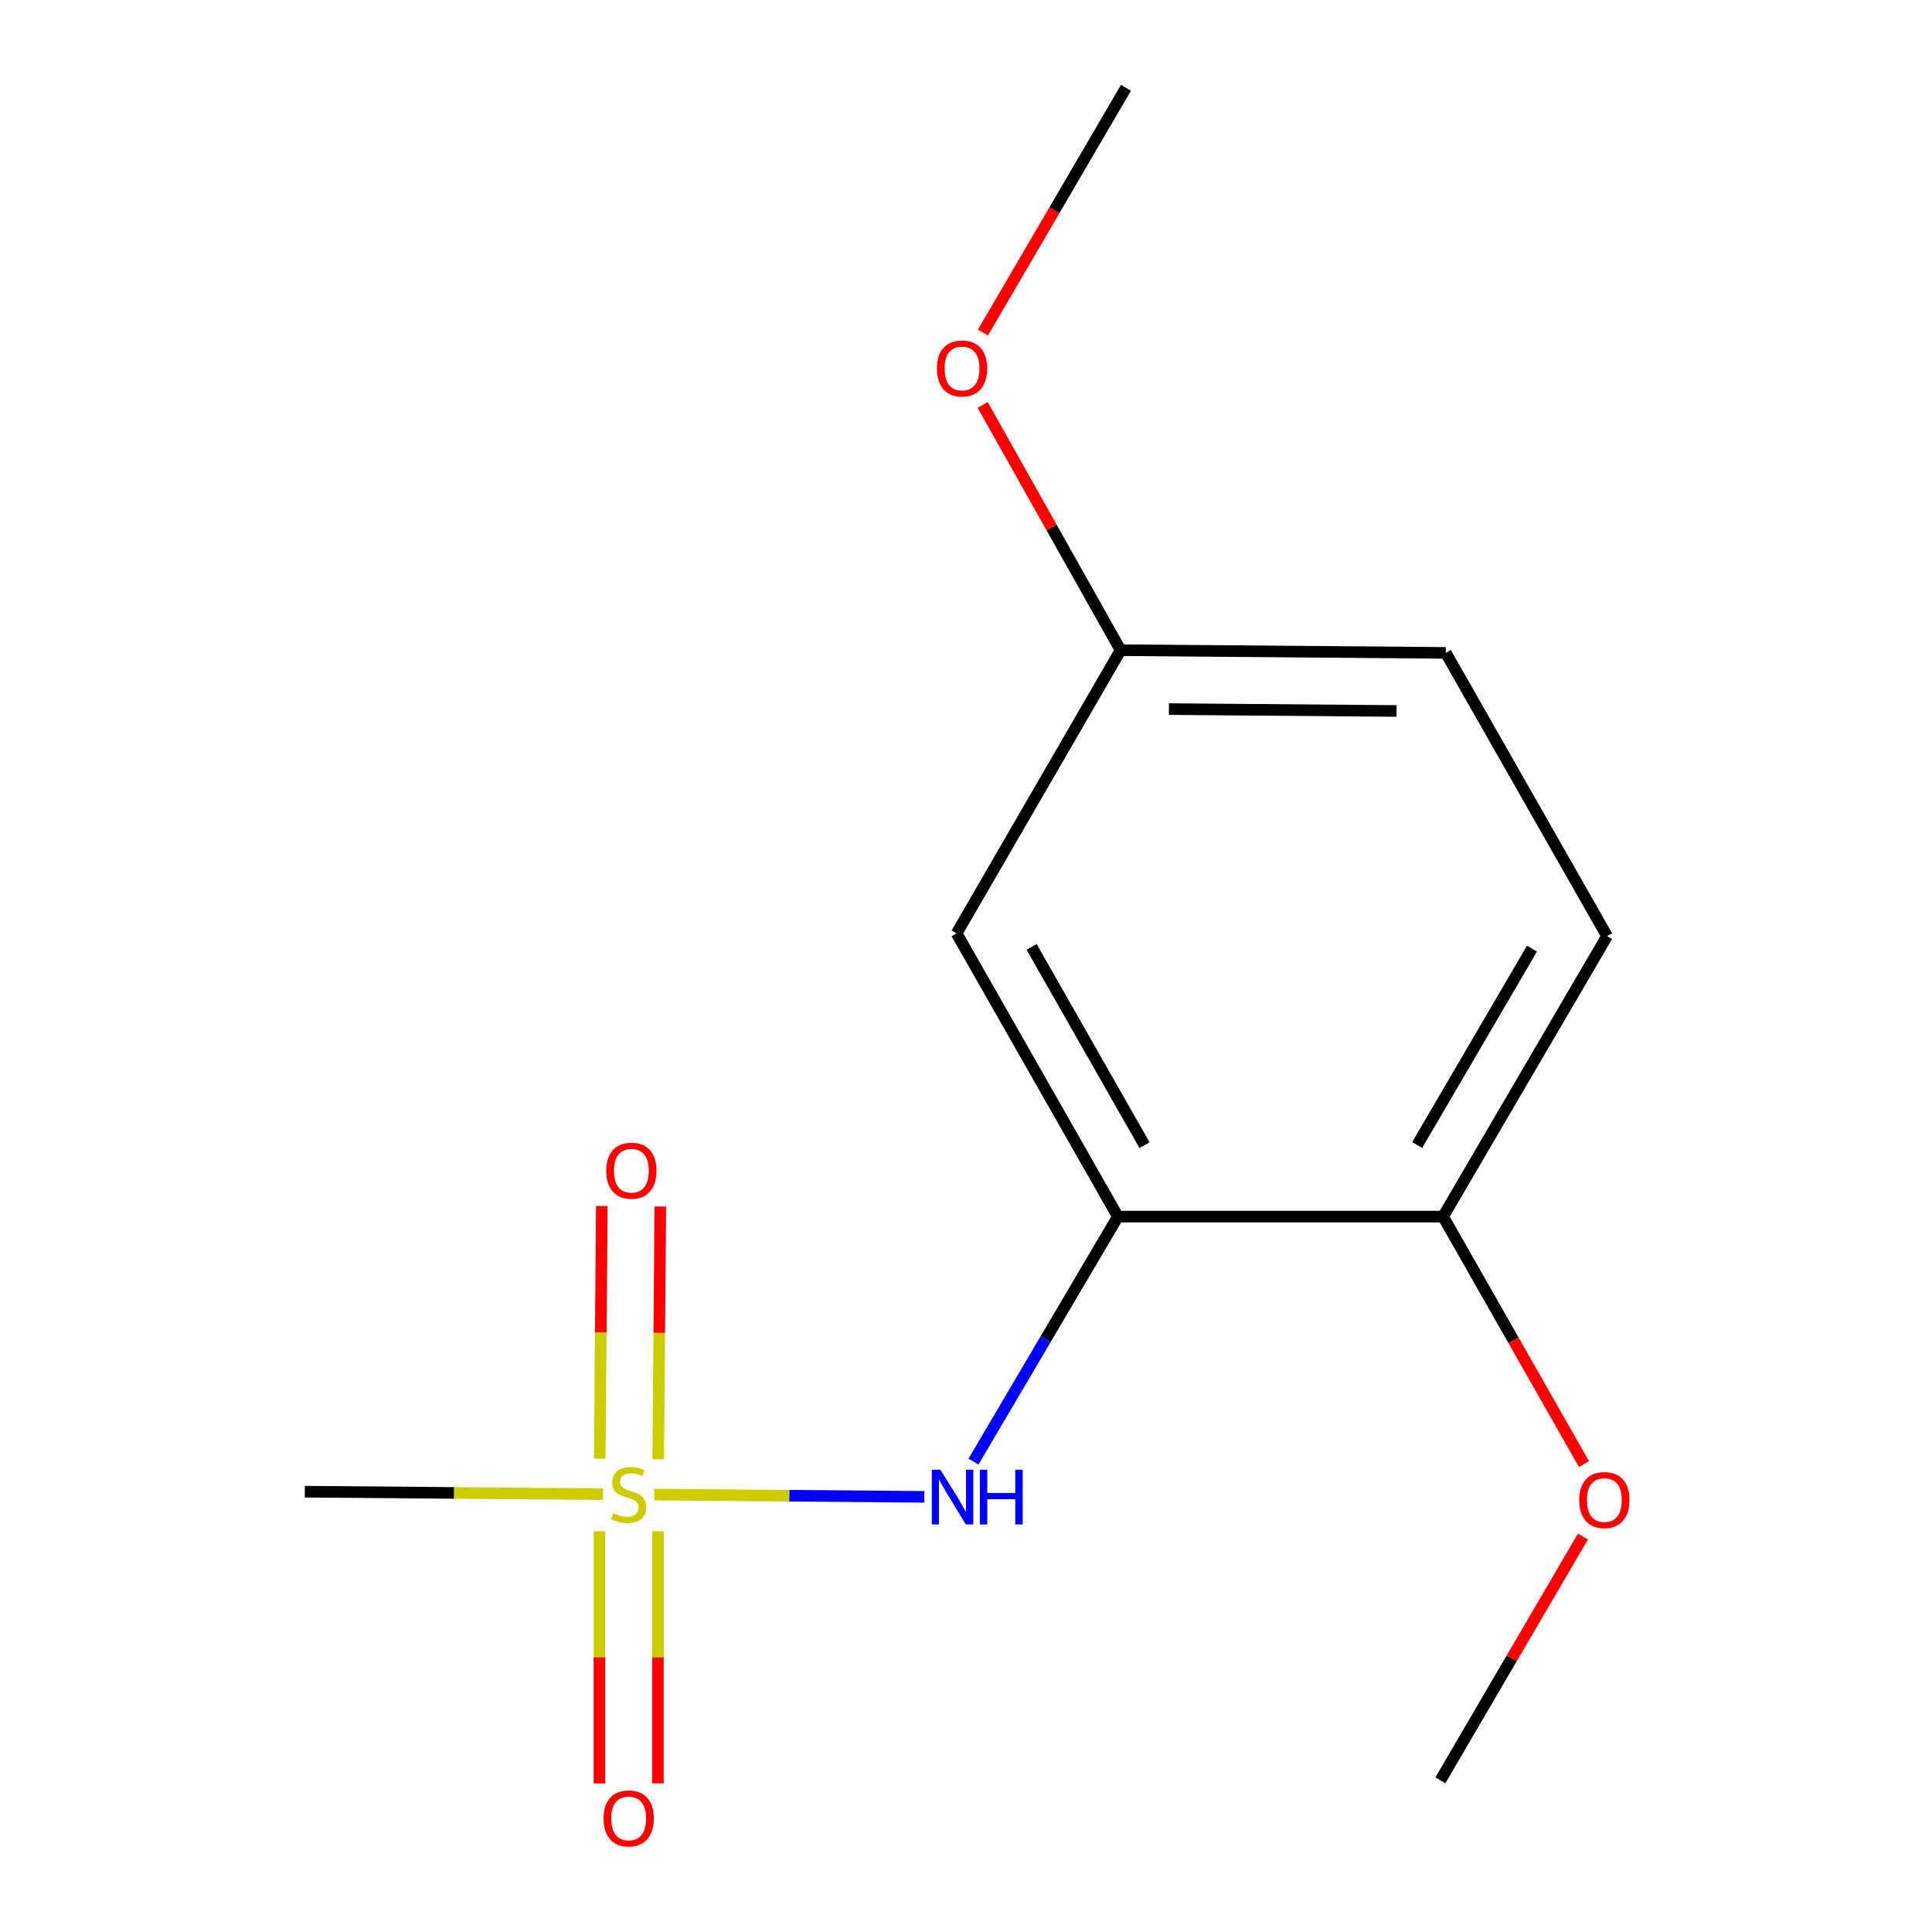 <?xml version='1.0' encoding='iso-8859-1'?>
<svg version='1.1' baseProfile='full'
              xmlns='http://www.w3.org/2000/svg'
                      xmlns:rdkit='http://www.rdkit.org/xml'
                      xmlns:xlink='http://www.w3.org/1999/xlink'
                  xml:space='preserve'
width='1000px' height='1000px' viewBox='0 0 1000 1000'>
<!-- END OF HEADER -->
<rect style='opacity:1.0;fill:#FFFFFF;stroke:none' width='1000' height='1000' x='0' y='0'> </rect>
<path class='bond-1' d='M 338.676,773.604 L 408.559,774.186' style='fill:none;fill-rule:evenodd;stroke:#CCCC00;stroke-width:6px;stroke-linecap:butt;stroke-linejoin:miter;stroke-opacity:1' />
<path class='bond-1' d='M 408.559,774.186 L 478.442,774.768' style='fill:none;fill-rule:evenodd;stroke:#0000FF;stroke-width:6px;stroke-linecap:butt;stroke-linejoin:miter;stroke-opacity:1' />
<path class='bond-3' d='M 340.695,755.309 L 341.24,689.901' style='fill:none;fill-rule:evenodd;stroke:#CCCC00;stroke-width:6px;stroke-linecap:butt;stroke-linejoin:miter;stroke-opacity:1' />
<path class='bond-3' d='M 341.24,689.901 L 341.785,624.493' style='fill:none;fill-rule:evenodd;stroke:#FF0000;stroke-width:6px;stroke-linecap:butt;stroke-linejoin:miter;stroke-opacity:1' />
<path class='bond-3' d='M 310.419,755.057 L 310.964,689.649' style='fill:none;fill-rule:evenodd;stroke:#CCCC00;stroke-width:6px;stroke-linecap:butt;stroke-linejoin:miter;stroke-opacity:1' />
<path class='bond-3' d='M 310.964,689.649 L 311.508,624.241' style='fill:none;fill-rule:evenodd;stroke:#FF0000;stroke-width:6px;stroke-linecap:butt;stroke-linejoin:miter;stroke-opacity:1' />
<path class='bond-4' d='M 310.266,792.565 L 310.266,857.83' style='fill:none;fill-rule:evenodd;stroke:#CCCC00;stroke-width:6px;stroke-linecap:butt;stroke-linejoin:miter;stroke-opacity:1' />
<path class='bond-4' d='M 310.266,857.83 L 310.266,923.096' style='fill:none;fill-rule:evenodd;stroke:#FF0000;stroke-width:6px;stroke-linecap:butt;stroke-linejoin:miter;stroke-opacity:1' />
<path class='bond-4' d='M 340.543,792.565 L 340.543,857.83' style='fill:none;fill-rule:evenodd;stroke:#CCCC00;stroke-width:6px;stroke-linecap:butt;stroke-linejoin:miter;stroke-opacity:1' />
<path class='bond-4' d='M 340.543,857.83 L 340.543,923.096' style='fill:none;fill-rule:evenodd;stroke:#FF0000;stroke-width:6px;stroke-linecap:butt;stroke-linejoin:miter;stroke-opacity:1' />
<path class='bond-8' d='M 312.133,773.383 L 234.951,772.74' style='fill:none;fill-rule:evenodd;stroke:#CCCC00;stroke-width:6px;stroke-linecap:butt;stroke-linejoin:miter;stroke-opacity:1' />
<path class='bond-8' d='M 234.951,772.74 L 157.768,772.098' style='fill:none;fill-rule:evenodd;stroke:#000000;stroke-width:6px;stroke-linecap:butt;stroke-linejoin:miter;stroke-opacity:1' />
<path class='bond-0' d='M 578.608,629.709 L 541.239,693.113' style='fill:none;fill-rule:evenodd;stroke:#000000;stroke-width:6px;stroke-linecap:butt;stroke-linejoin:miter;stroke-opacity:1' />
<path class='bond-0' d='M 541.239,693.113 L 503.87,756.517' style='fill:none;fill-rule:evenodd;stroke:#0000FF;stroke-width:6px;stroke-linecap:butt;stroke-linejoin:miter;stroke-opacity:1' />
<path class='bond-2' d='M 578.608,629.709 L 495.143,483.116' style='fill:none;fill-rule:evenodd;stroke:#000000;stroke-width:6px;stroke-linecap:butt;stroke-linejoin:miter;stroke-opacity:1' />
<path class='bond-2' d='M 592.4,592.739 L 533.975,490.124' style='fill:none;fill-rule:evenodd;stroke:#000000;stroke-width:6px;stroke-linecap:butt;stroke-linejoin:miter;stroke-opacity:1' />
<path class='bond-5' d='M 578.608,629.709 L 746.934,629.709' style='fill:none;fill-rule:evenodd;stroke:#000000;stroke-width:6px;stroke-linecap:butt;stroke-linejoin:miter;stroke-opacity:1' />
<path class='bond-7' d='M 495.143,483.116 L 580.021,336.539' style='fill:none;fill-rule:evenodd;stroke:#000000;stroke-width:6px;stroke-linecap:butt;stroke-linejoin:miter;stroke-opacity:1' />
<path class='bond-6' d='M 746.934,629.709 L 831.812,484.529' style='fill:none;fill-rule:evenodd;stroke:#000000;stroke-width:6px;stroke-linecap:butt;stroke-linejoin:miter;stroke-opacity:1' />
<path class='bond-6' d='M 733.528,592.651 L 792.943,491.024' style='fill:none;fill-rule:evenodd;stroke:#000000;stroke-width:6px;stroke-linecap:butt;stroke-linejoin:miter;stroke-opacity:1' />
<path class='bond-10' d='M 746.934,629.709 L 783.398,693.754' style='fill:none;fill-rule:evenodd;stroke:#000000;stroke-width:6px;stroke-linecap:butt;stroke-linejoin:miter;stroke-opacity:1' />
<path class='bond-10' d='M 783.398,693.754 L 819.862,757.798' style='fill:none;fill-rule:evenodd;stroke:#FF0000;stroke-width:6px;stroke-linecap:butt;stroke-linejoin:miter;stroke-opacity:1' />
<path class='bond-9' d='M 831.812,484.529 L 748.347,337.935' style='fill:none;fill-rule:evenodd;stroke:#000000;stroke-width:6px;stroke-linecap:butt;stroke-linejoin:miter;stroke-opacity:1' />
<path class='bond-11' d='M 580.021,336.539 L 544.315,273.06' style='fill:none;fill-rule:evenodd;stroke:#000000;stroke-width:6px;stroke-linecap:butt;stroke-linejoin:miter;stroke-opacity:1' />
<path class='bond-11' d='M 544.315,273.06 L 508.609,209.58' style='fill:none;fill-rule:evenodd;stroke:#FF0000;stroke-width:6px;stroke-linecap:butt;stroke-linejoin:miter;stroke-opacity:1' />
<path class='bond-14' d='M 580.021,336.539 L 748.347,337.935' style='fill:none;fill-rule:evenodd;stroke:#000000;stroke-width:6px;stroke-linecap:butt;stroke-linejoin:miter;stroke-opacity:1' />
<path class='bond-14' d='M 605.019,367.025 L 722.847,368.002' style='fill:none;fill-rule:evenodd;stroke:#000000;stroke-width:6px;stroke-linecap:butt;stroke-linejoin:miter;stroke-opacity:1' />
<path class='bond-12' d='M 819.328,795.3 L 782.433,858.4' style='fill:none;fill-rule:evenodd;stroke:#FF0000;stroke-width:6px;stroke-linecap:butt;stroke-linejoin:miter;stroke-opacity:1' />
<path class='bond-12' d='M 782.433,858.4 L 745.538,921.5' style='fill:none;fill-rule:evenodd;stroke:#000000;stroke-width:6px;stroke-linecap:butt;stroke-linejoin:miter;stroke-opacity:1' />
<path class='bond-13' d='M 508.778,172.111 L 545.787,108.783' style='fill:none;fill-rule:evenodd;stroke:#FF0000;stroke-width:6px;stroke-linecap:butt;stroke-linejoin:miter;stroke-opacity:1' />
<path class='bond-13' d='M 545.787,108.783 L 582.797,45.455' style='fill:none;fill-rule:evenodd;stroke:#000000;stroke-width:6px;stroke-linecap:butt;stroke-linejoin:miter;stroke-opacity:1' />
<path  class='atom-0' d='M 317.404 783.214
Q 317.724 783.334, 319.044 783.894
Q 320.364 784.454, 321.804 784.814
Q 323.284 785.134, 324.724 785.134
Q 327.404 785.134, 328.964 783.854
Q 330.524 782.534, 330.524 780.254
Q 330.524 778.694, 329.724 777.734
Q 328.964 776.774, 327.764 776.254
Q 326.564 775.734, 324.564 775.134
Q 322.044 774.374, 320.524 773.654
Q 319.044 772.934, 317.964 771.414
Q 316.924 769.894, 316.924 767.334
Q 316.924 763.774, 319.324 761.574
Q 321.764 759.374, 326.564 759.374
Q 329.844 759.374, 333.564 760.934
L 332.644 764.014
Q 329.244 762.614, 326.684 762.614
Q 323.924 762.614, 322.404 763.774
Q 320.884 764.894, 320.924 766.854
Q 320.924 768.374, 321.684 769.294
Q 322.484 770.214, 323.604 770.734
Q 324.764 771.254, 326.684 771.854
Q 329.244 772.654, 330.764 773.454
Q 332.284 774.254, 333.364 775.894
Q 334.484 777.494, 334.484 780.254
Q 334.484 784.174, 331.844 786.294
Q 329.244 788.374, 324.884 788.374
Q 322.364 788.374, 320.444 787.814
Q 318.564 787.294, 316.324 786.374
L 317.404 783.214
' fill='#CCCC00'/>
<path  class='atom-2' d='M 486.781 760.73
L 496.061 775.73
Q 496.981 777.21, 498.461 779.89
Q 499.941 782.57, 500.021 782.73
L 500.021 760.73
L 503.781 760.73
L 503.781 789.05
L 499.901 789.05
L 489.941 772.65
Q 488.781 770.73, 487.541 768.53
Q 486.341 766.33, 485.981 765.65
L 485.981 789.05
L 482.301 789.05
L 482.301 760.73
L 486.781 760.73
' fill='#0000FF'/>
<path  class='atom-2' d='M 507.181 760.73
L 511.021 760.73
L 511.021 772.77
L 525.501 772.77
L 525.501 760.73
L 529.341 760.73
L 529.341 789.05
L 525.501 789.05
L 525.501 775.97
L 511.021 775.97
L 511.021 789.05
L 507.181 789.05
L 507.181 760.73
' fill='#0000FF'/>
<path  class='atom-4' d='M 313.801 605.954
Q 313.801 599.154, 317.161 595.354
Q 320.521 591.554, 326.801 591.554
Q 333.081 591.554, 336.441 595.354
Q 339.801 599.154, 339.801 605.954
Q 339.801 612.834, 336.401 616.754
Q 333.001 620.634, 326.801 620.634
Q 320.561 620.634, 317.161 616.754
Q 313.801 612.874, 313.801 605.954
M 326.801 617.434
Q 331.121 617.434, 333.441 614.554
Q 335.801 611.634, 335.801 605.954
Q 335.801 600.394, 333.441 597.594
Q 331.121 594.754, 326.801 594.754
Q 322.481 594.754, 320.121 597.554
Q 317.801 600.354, 317.801 605.954
Q 317.801 611.674, 320.121 614.554
Q 322.481 617.434, 326.801 617.434
' fill='#FF0000'/>
<path  class='atom-5' d='M 312.404 941.21
Q 312.404 934.41, 315.764 930.61
Q 319.124 926.81, 325.404 926.81
Q 331.684 926.81, 335.044 930.61
Q 338.404 934.41, 338.404 941.21
Q 338.404 948.09, 335.004 952.01
Q 331.604 955.89, 325.404 955.89
Q 319.164 955.89, 315.764 952.01
Q 312.404 948.13, 312.404 941.21
M 325.404 952.69
Q 329.724 952.69, 332.044 949.81
Q 334.404 946.89, 334.404 941.21
Q 334.404 935.65, 332.044 932.85
Q 329.724 930.01, 325.404 930.01
Q 321.084 930.01, 318.724 932.81
Q 316.404 935.61, 316.404 941.21
Q 316.404 946.93, 318.724 949.81
Q 321.084 952.69, 325.404 952.69
' fill='#FF0000'/>
<path  class='atom-11' d='M 817.416 776.416
Q 817.416 769.616, 820.776 765.816
Q 824.136 762.016, 830.416 762.016
Q 836.696 762.016, 840.056 765.816
Q 843.416 769.616, 843.416 776.416
Q 843.416 783.296, 840.016 787.216
Q 836.616 791.096, 830.416 791.096
Q 824.176 791.096, 820.776 787.216
Q 817.416 783.336, 817.416 776.416
M 830.416 787.896
Q 834.736 787.896, 837.056 785.016
Q 839.416 782.096, 839.416 776.416
Q 839.416 770.856, 837.056 768.056
Q 834.736 765.216, 830.416 765.216
Q 826.096 765.216, 823.736 768.016
Q 821.416 770.816, 821.416 776.416
Q 821.416 782.136, 823.736 785.016
Q 826.096 787.896, 830.416 787.896
' fill='#FF0000'/>
<path  class='atom-12' d='M 484.953 190.715
Q 484.953 183.915, 488.313 180.115
Q 491.673 176.315, 497.953 176.315
Q 504.233 176.315, 507.593 180.115
Q 510.953 183.915, 510.953 190.715
Q 510.953 197.595, 507.553 201.515
Q 504.153 205.395, 497.953 205.395
Q 491.713 205.395, 488.313 201.515
Q 484.953 197.635, 484.953 190.715
M 497.953 202.195
Q 502.273 202.195, 504.593 199.315
Q 506.953 196.395, 506.953 190.715
Q 506.953 185.155, 504.593 182.355
Q 502.273 179.515, 497.953 179.515
Q 493.633 179.515, 491.273 182.315
Q 488.953 185.115, 488.953 190.715
Q 488.953 196.435, 491.273 199.315
Q 493.633 202.195, 497.953 202.195
' fill='#FF0000'/>
</svg>
